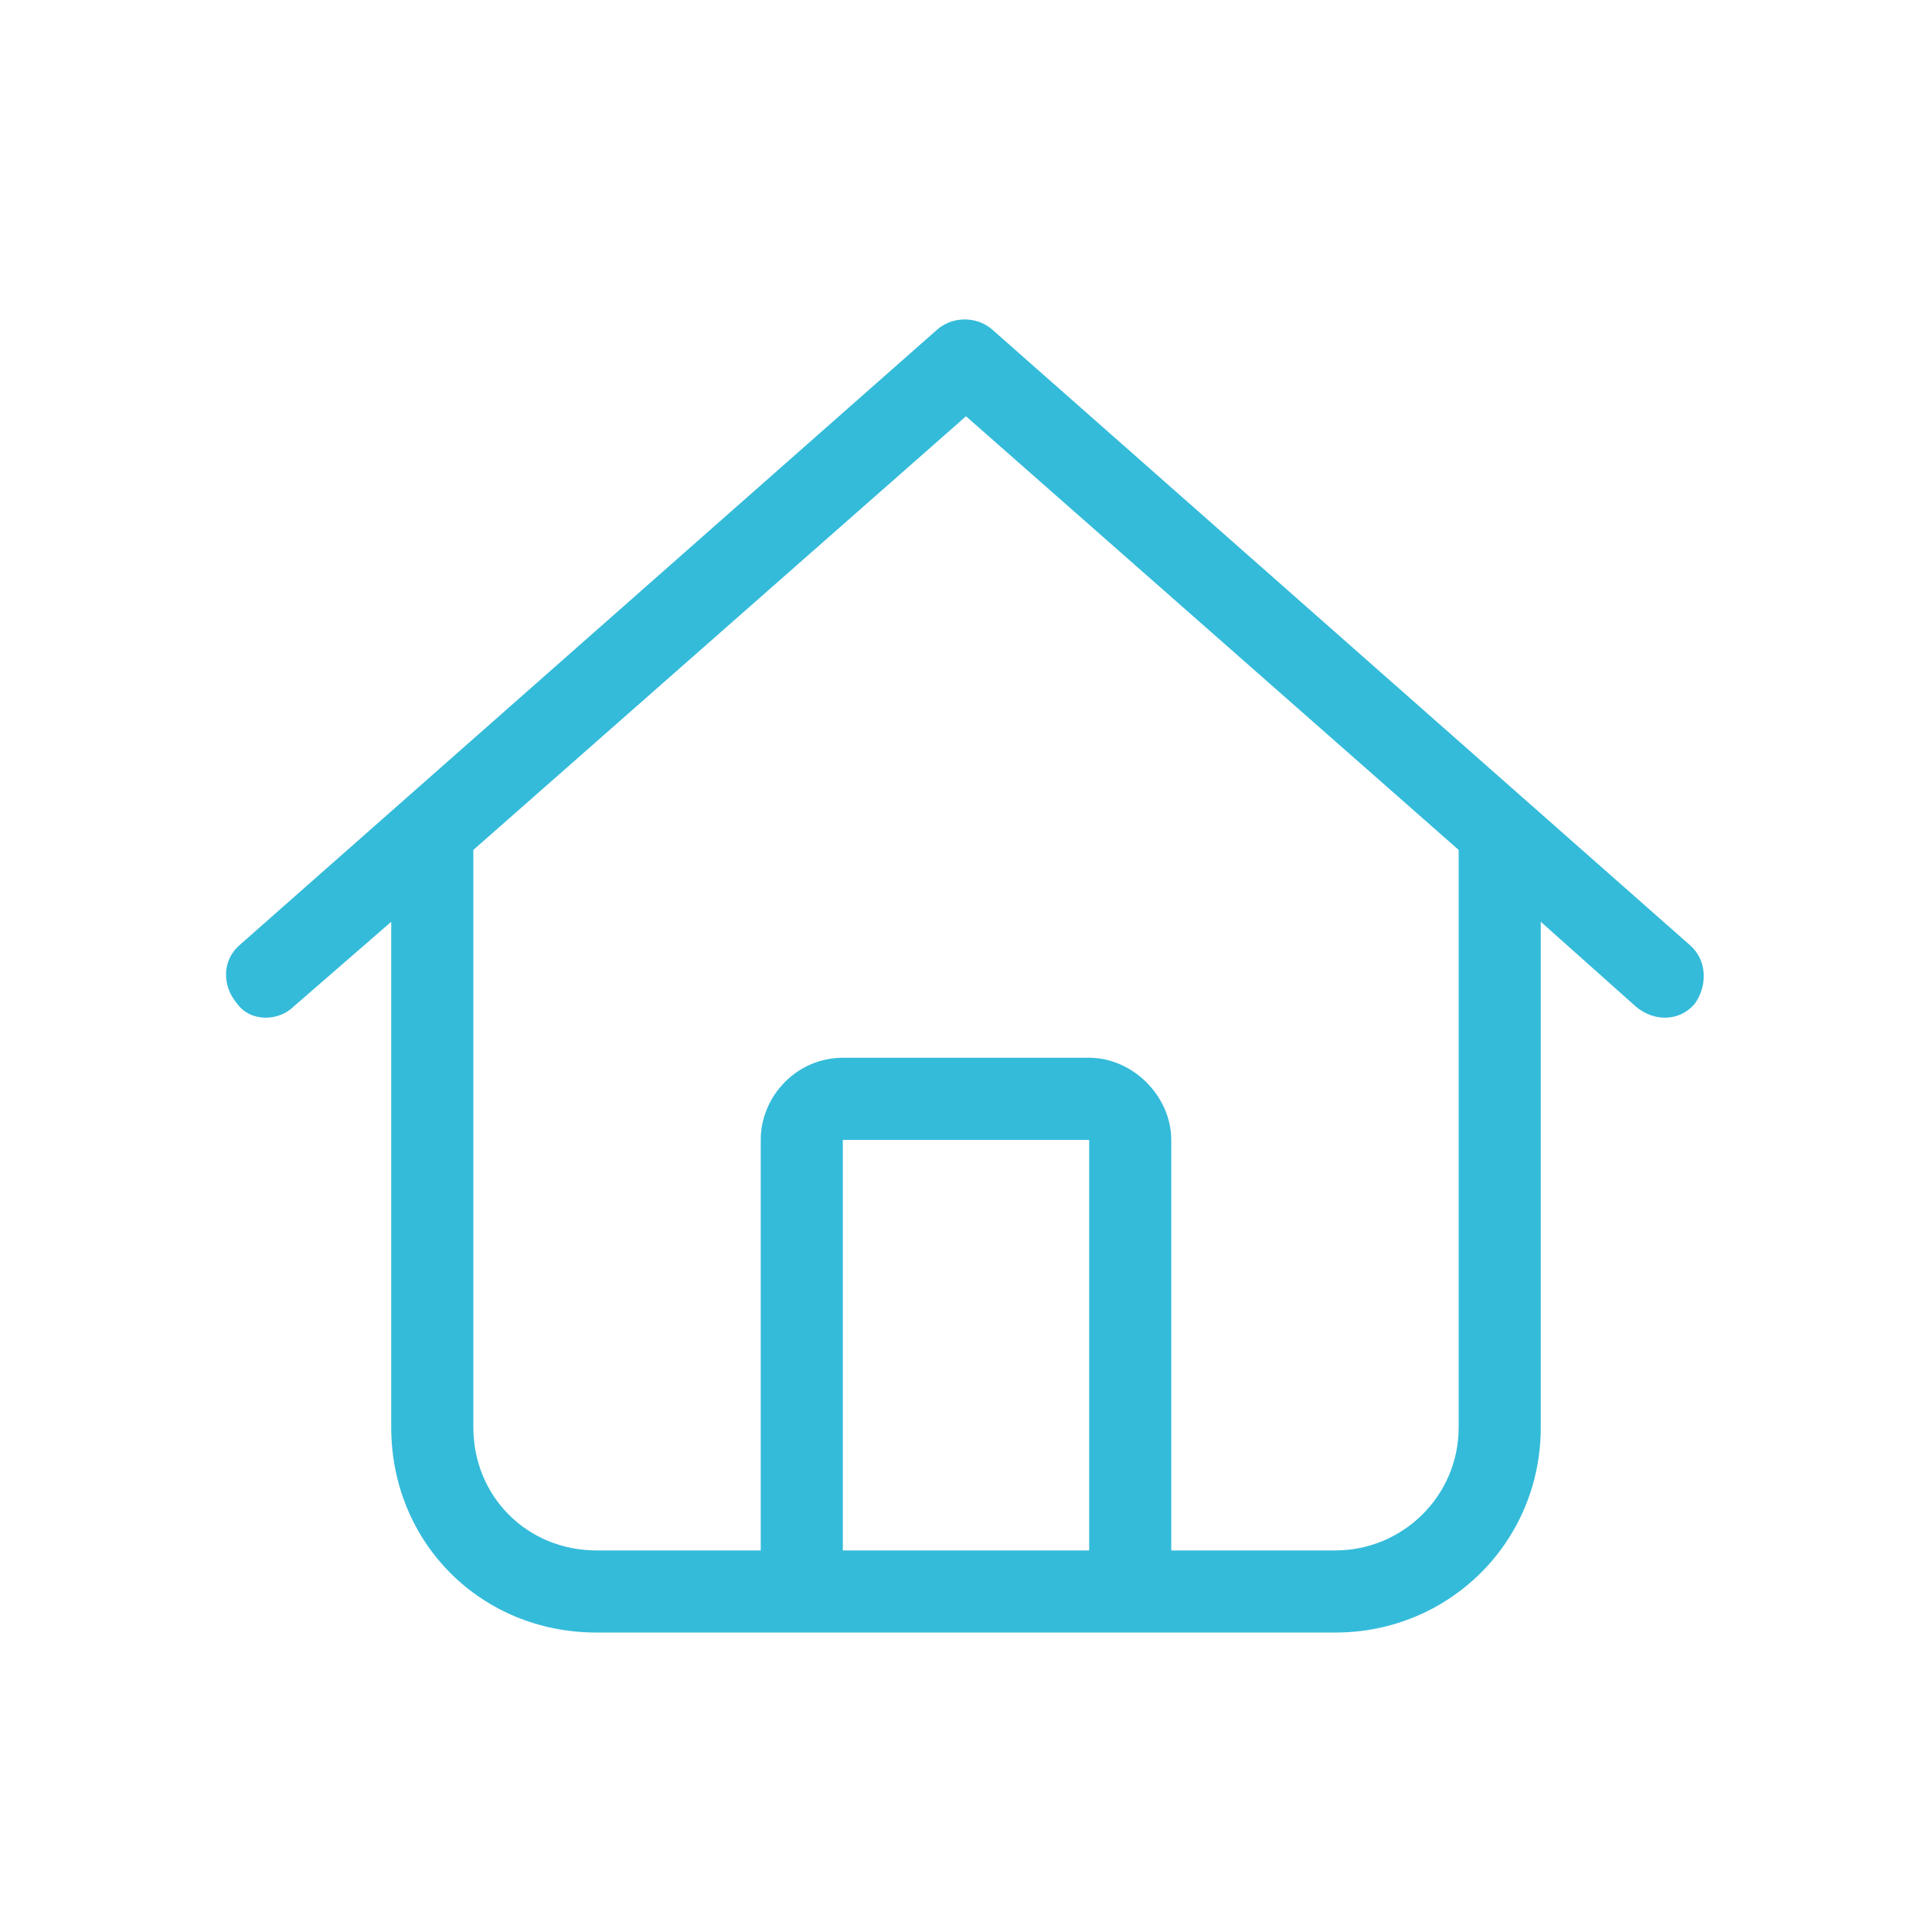 <?xml version="1.0" encoding="UTF-8"?>
<svg xmlns="http://www.w3.org/2000/svg" width="50" height="50" viewBox="0 0 50 50" fill="none">
  <path d="M25.664 8.516L43.727 24.453C44.191 24.852 44.191 25.516 43.859 25.98C43.461 26.445 42.797 26.445 42.332 26.047L39.875 23.855V36.938C39.875 39.926 37.484 42.25 34.562 42.25H15.438C12.449 42.25 10.125 39.926 10.125 36.938V23.855L7.602 26.047C7.203 26.445 6.473 26.445 6.141 25.98C5.742 25.516 5.742 24.852 6.207 24.453L24.27 8.516C24.668 8.184 25.266 8.184 25.664 8.516ZM12.25 36.938C12.25 38.73 13.645 40.125 15.438 40.125H19.688V29.5C19.688 28.371 20.617 27.375 21.812 27.375H28.188C29.316 27.375 30.312 28.371 30.312 29.5V40.125H34.562C36.289 40.125 37.75 38.73 37.75 36.938V21.996L25 10.773L12.25 21.996V36.938ZM21.812 40.125H28.188V29.5H21.812V40.125Z" fill="#34BBDA"></path>
</svg>
